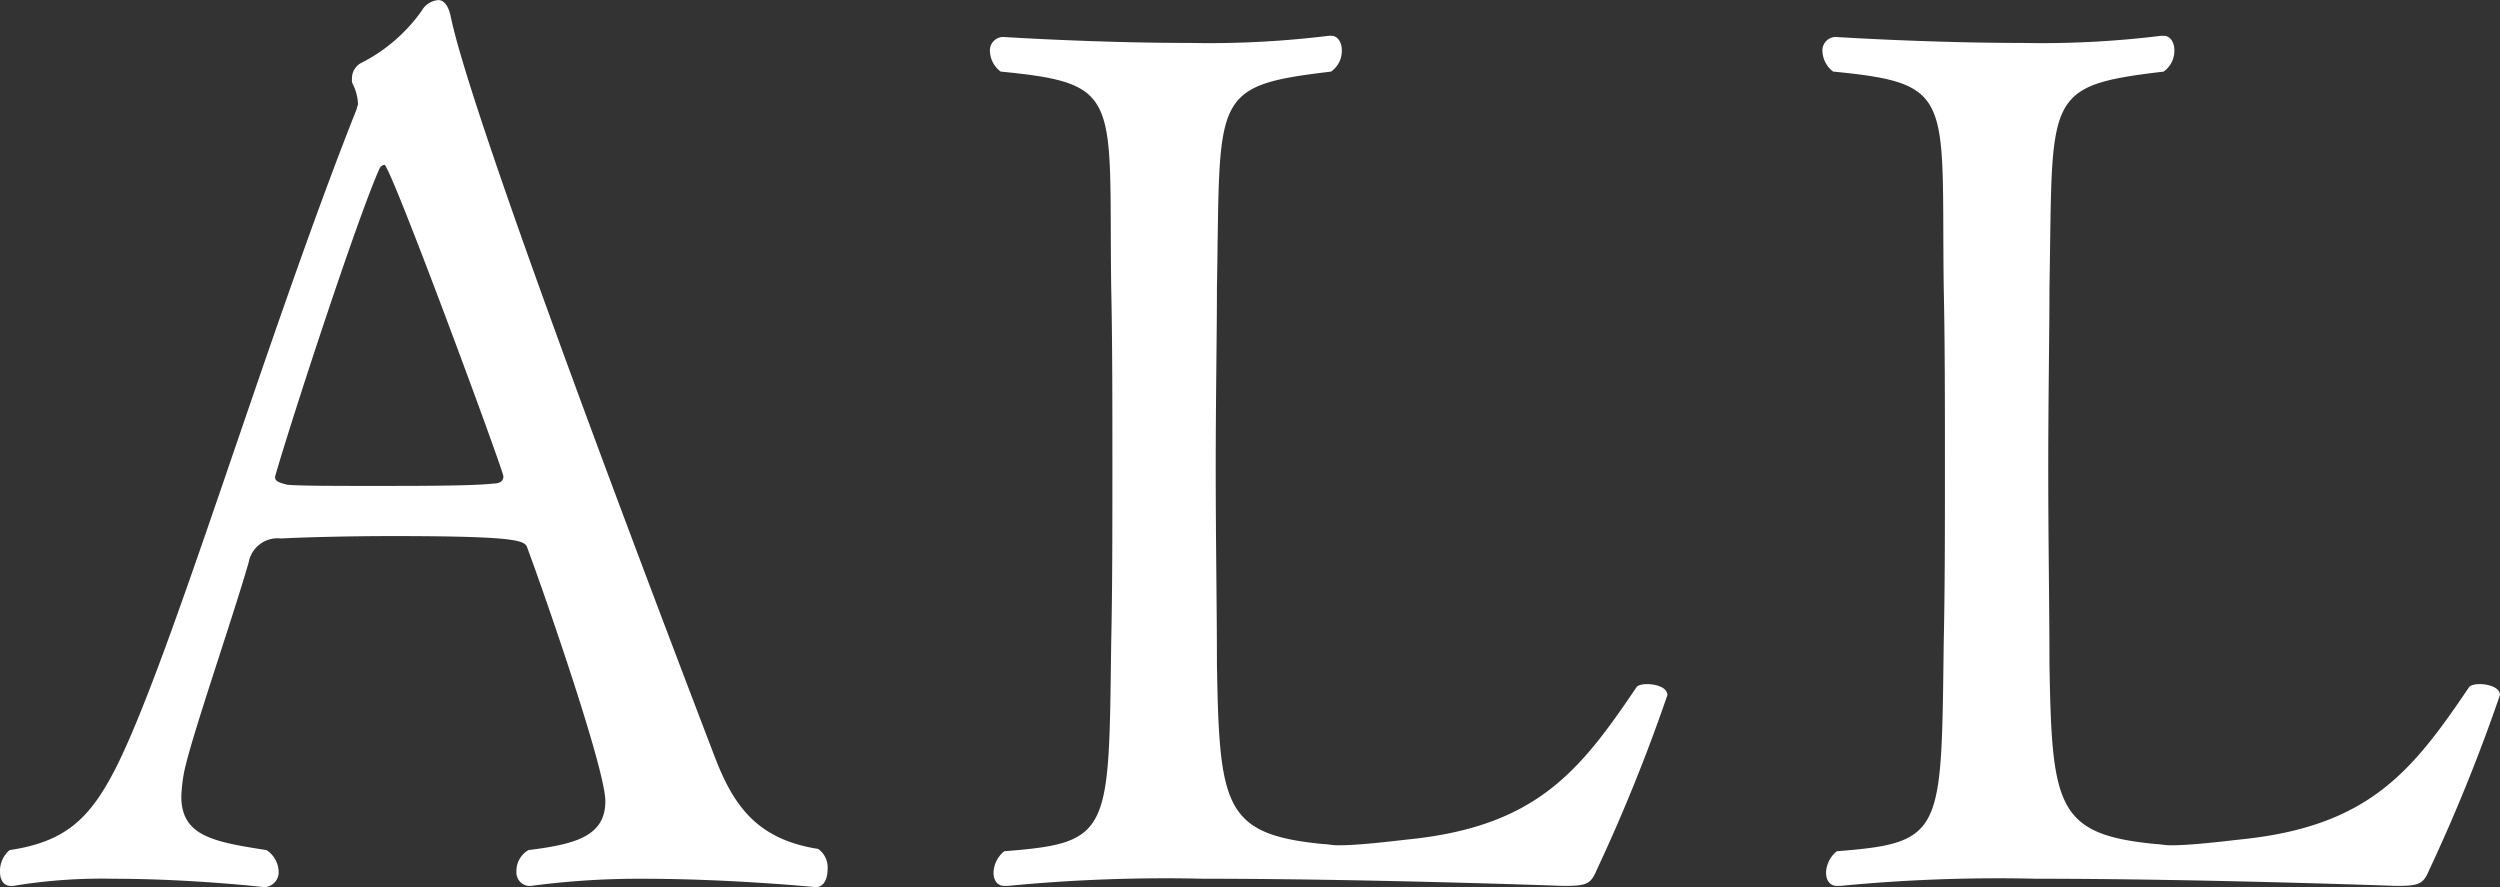 <svg xmlns="http://www.w3.org/2000/svg" width="93" height="33" viewBox="0 0 93 33">
  <rect x="0" y="0" width="93" height="33" fill="#333333" stroke="none"/>
  <path id="title_all" d="M-16.344-1.9c-2.235-.355-3.128-1.555-3.843-3.42C-29.125-28.683-29.84-32.059-30.019-32.9c-.089-.4-.268-.577-.447-.577a.778.778,0,0,0-.626.4,6.178,6.178,0,0,1-2.279,1.954.646.646,0,0,0-.313.577.331.331,0,0,0,.045.222,1.853,1.853,0,0,1,.179.711c0,.044-.045.133-.045.178C-36.856-21-40.432-8.919-42.487-4.877c-.938,1.821-1.832,2.709-3.933,3.02a1.019,1.019,0,0,0-.358.8c0,.311.134.533.4.533h.089a20.183,20.183,0,0,1,3.754-.266c2.86,0,5.586.311,5.586.311a.552.552,0,0,0,.536-.577,1,1,0,0,0-.447-.8c-2.011-.311-3.173-.533-3.173-2A6.033,6.033,0,0,1-39.94-4.7c.223-1.2,1.788-5.685,2.413-7.861a1.094,1.094,0,0,1,1.207-.888c.849-.044,2.5-.089,4.156-.089,4.782,0,4.916.178,5.005.444.626,1.688,2.9,8.217,2.9,9.416,0,1.288-1.073,1.6-2.86,1.821a.89.89,0,0,0-.447.8.5.5,0,0,0,.447.533h.089a30.373,30.373,0,0,1,4.2-.266c3.218,0,6.391.311,6.391.311.313,0,.447-.311.447-.666A.833.833,0,0,0-16.344-1.9ZM-28.052-15.759c0,.178-.134.266-.358.266-.76.089-2.681.089-4.469.089-1.43,0-2.726,0-3.218-.044-.134-.044-.447-.089-.447-.266v-.044c.626-2.176,3.084-9.682,3.888-11.459a.239.239,0,0,1,.179-.133C-32.253-27.351-28.052-15.981-28.052-15.759Zm43.3,8.128c0-.266-.4-.4-.76-.4-.179,0-.358.044-.4.133-2.1,3.109-3.709,5.152-8.446,5.641-.8.089-1.877.222-2.637.222-.223,0-.4-.044-.536-.044-3.709-.355-3.888-1.377-3.977-6.707,0-2-.045-4.664-.045-7.24s.045-5.063.045-6.751c.134-7.151-.268-7.506,4.246-8.039a.948.948,0,0,0,.4-.8c0-.266-.134-.533-.4-.533H2.65a36.234,36.234,0,0,1-5.184.266c-3.486,0-6.927-.222-6.927-.222a.5.5,0,0,0-.492.533.991.991,0,0,0,.4.755c4.558.444,4.022.933,4.111,7.995.045,2,.045,4.353.045,6.662s0,4.619-.045,6.618c-.089,7.062,0,7.417-3.977,7.728a1.073,1.073,0,0,0-.4.8c0,.266.134.489.4.489h.134A60.984,60.984,0,0,1-2-.791c6.123,0,13.362.266,13.362.266.849,0,1.028-.044,1.251-.577A65.181,65.181,0,0,0,15.252-7.631Zm30.97,0c0-.266-.4-.4-.76-.4-.179,0-.358.044-.4.133-2.1,3.109-3.709,5.152-8.446,5.641-.8.089-1.877.222-2.637.222-.223,0-.4-.044-.536-.044-3.709-.355-3.888-1.377-3.977-6.707,0-2-.045-4.664-.045-7.24s.045-5.063.045-6.751c.134-7.151-.268-7.506,4.246-8.039a.948.948,0,0,0,.4-.8c0-.266-.134-.533-.4-.533H33.62a36.233,36.233,0,0,1-5.184.266c-3.486,0-6.927-.222-6.927-.222a.5.5,0,0,0-.492.533.991.991,0,0,0,.4.755c4.558.444,4.022.933,4.111,7.995.045,2,.045,4.353.045,6.662s0,4.619-.045,6.618c-.089,7.062,0,7.417-3.977,7.728a1.073,1.073,0,0,0-.4.8c0,.266.134.489.4.489h.134a60.984,60.984,0,0,1,7.284-.266c6.123,0,13.362.266,13.362.266.849,0,1.028-.044,1.251-.577A65.182,65.182,0,0,0,46.222-7.631Z" transform="translate(46.778 33.48)" fill="#fff"/>
</svg>
